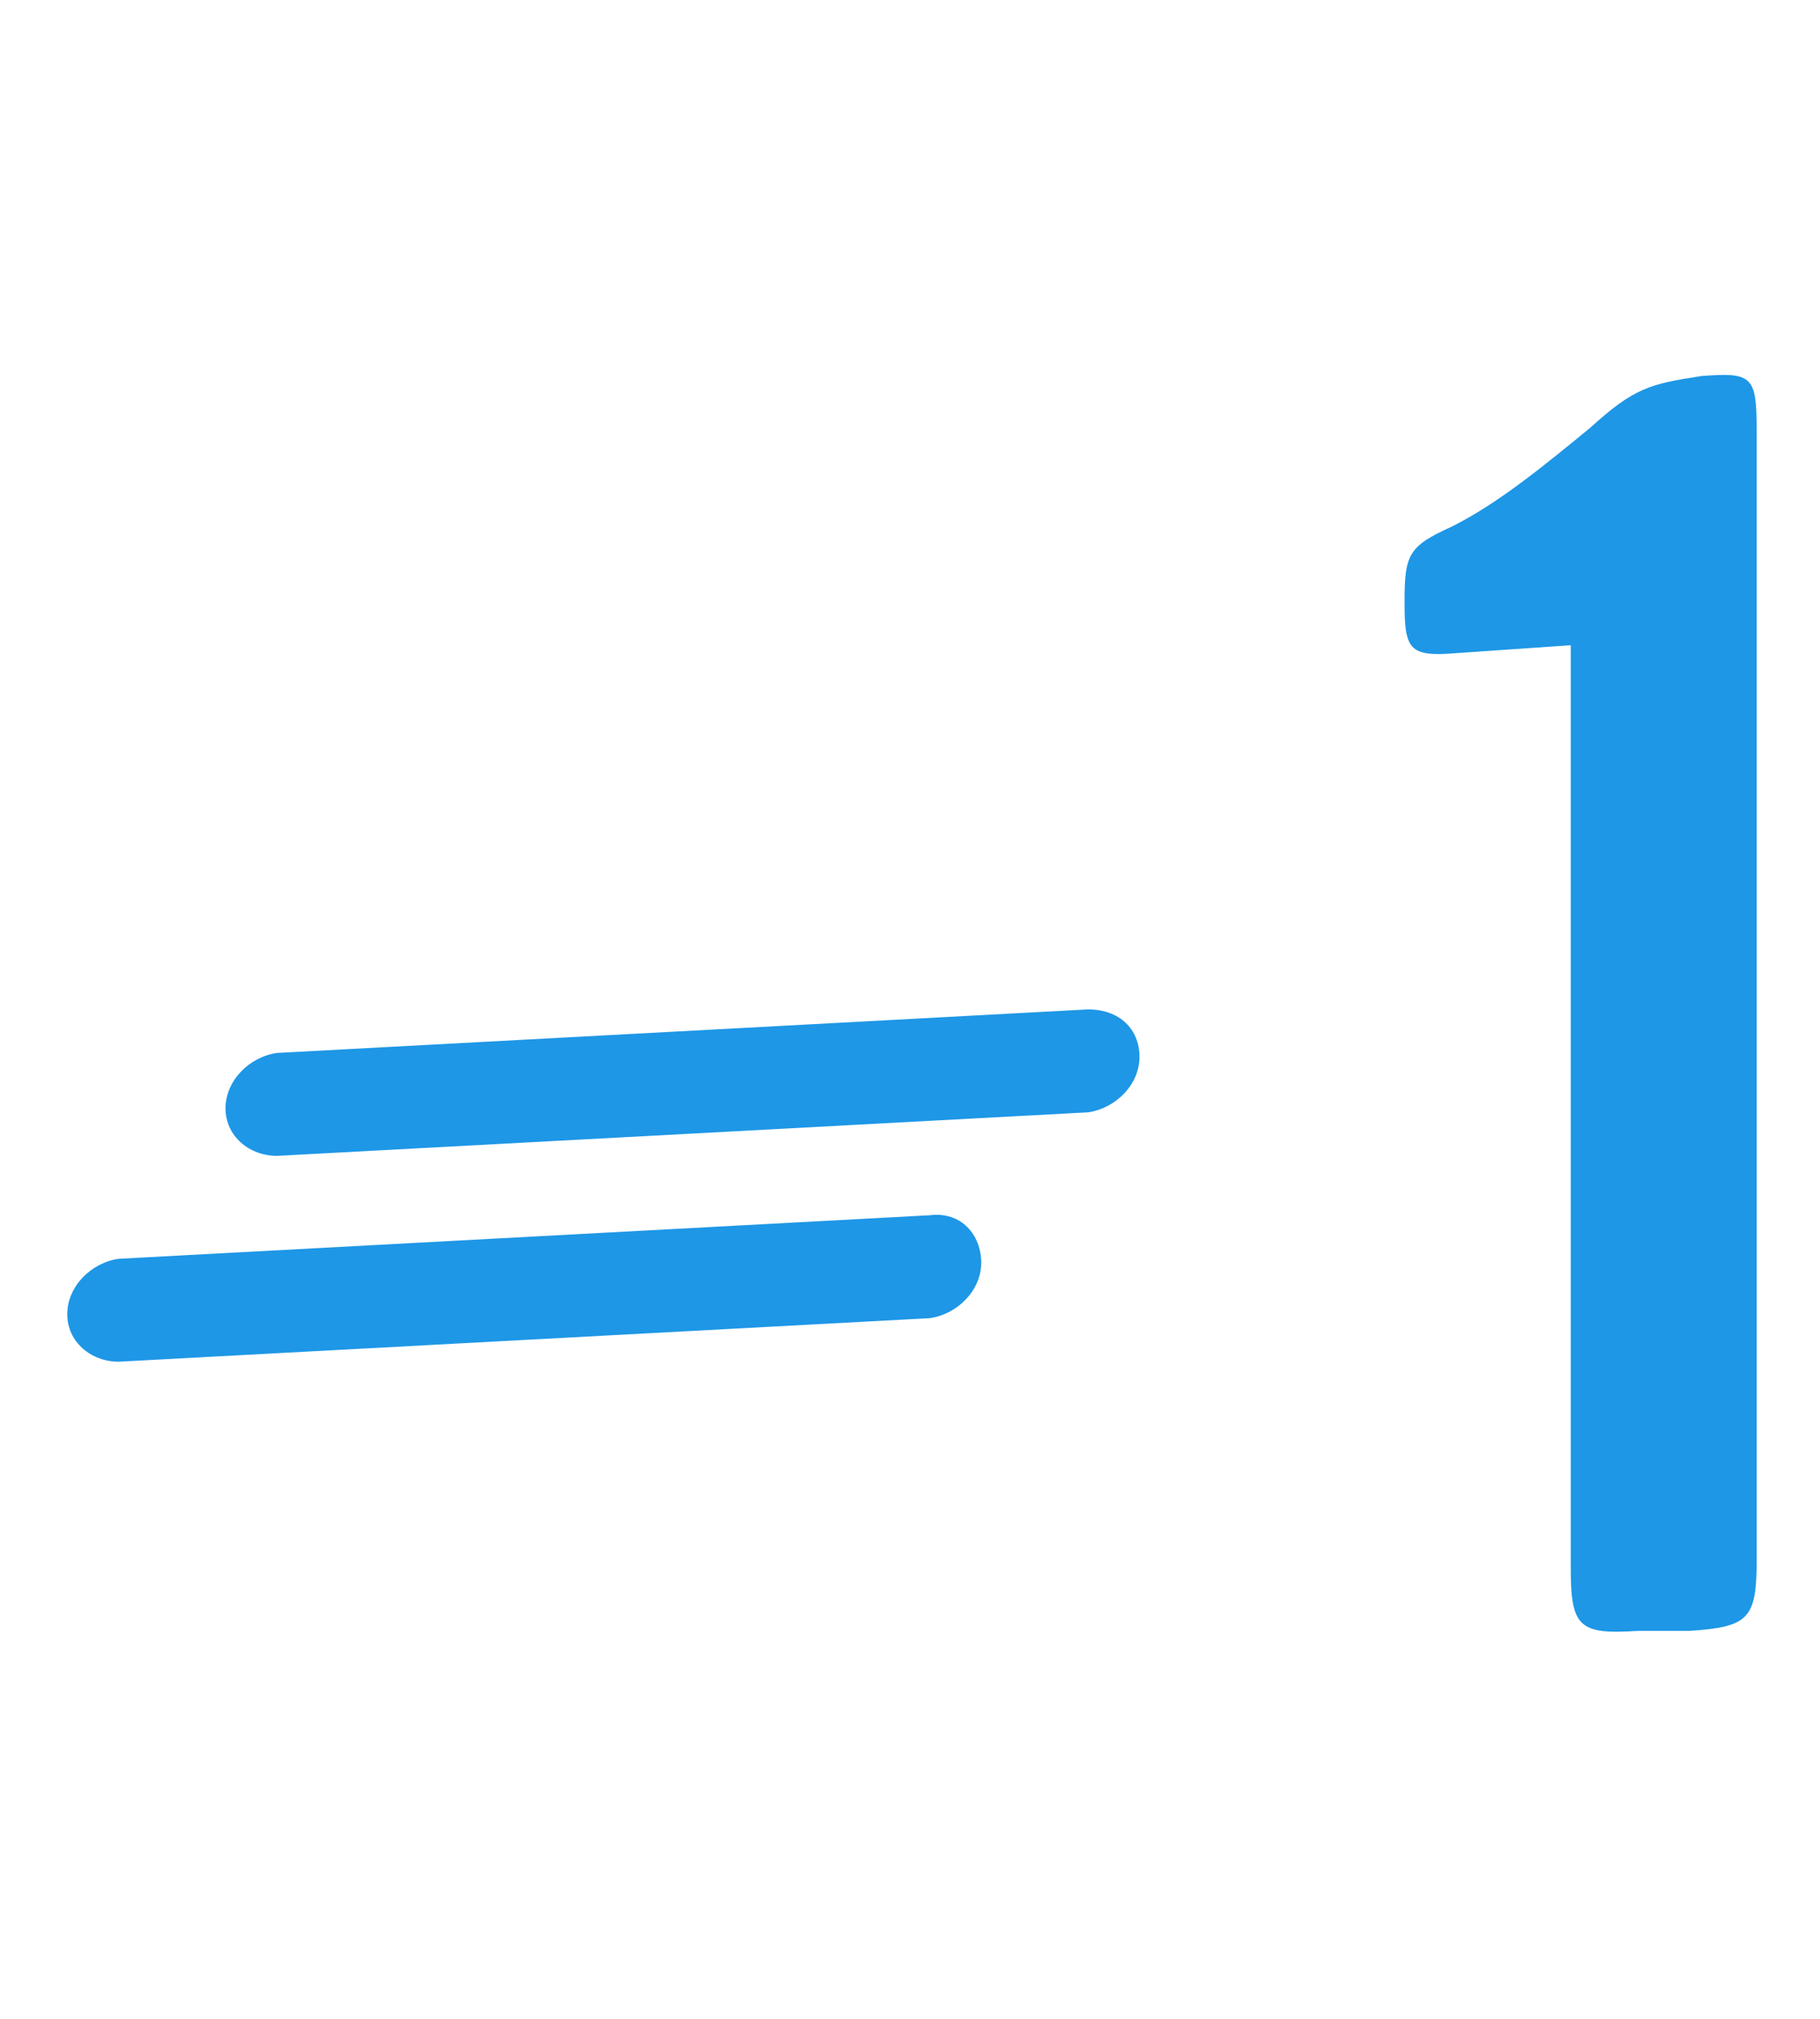 <?xml version="1.0" encoding="UTF-8"?>
<svg width="46px" height="51px" viewBox="0 0 46 51" version="1.1" xmlns="http://www.w3.org/2000/svg" xmlns:xlink="http://www.w3.org/1999/xlink">
    <!-- Generator: Sketch 48.2 (47327) - http://www.bohemiancoding.com/sketch -->
    <title>Slice 1</title>
    <desc>Created with Sketch.</desc>
    <defs></defs>
    <g id="Page-1" stroke="none" stroke-width="1" fill="none" fill-rule="evenodd">
        <g id="1" transform="translate(1, 9)" fill="#1E97E6" fill-rule="nonzero">
            <path d="M40.4,32.2 C38.9,32.3 38.7,32.1 38.7,30.6 L38.7,7.3 L35.8,7.5 C34.6,7.6 34.5,7.4 34.5,6.2 C34.5,5 34.6,4.8 35.7,4.3 C36.9,3.7 38.1,2.7 39.2,1.8 C40.3,0.8 40.7,0.7 42,0.5 C43.3,0.4 43.4,0.5 43.4,1.9 L43.4,30.4 C43.4,31.9 43.2,32.1 41.7,32.2 L40.4,32.2 Z" id="Shape"></path>
            <path d="M27.8,17.7 C27.8,18.4 27.2,19 26.5,19.1 L6,20.2 C5.3,20.2 4.7,19.7 4.7,19 C4.7,18.3 5.3,17.7 6,17.6 L26.5,16.5 C27.3,16.5 27.8,17 27.8,17.7 Z" id="Shape"></path>
            <path d="M23.8,22.9 C23.8,23.6 23.2,24.2 22.5,24.3 L2,25.4 C1.3,25.4 0.7,24.9 0.7,24.2 C0.7,23.5 1.3,22.9 2,22.8 L22.5,21.7 C23.3,21.6 23.8,22.2 23.8,22.9 Z" id="Shape"></path>
        </g>
    </g>
</svg>